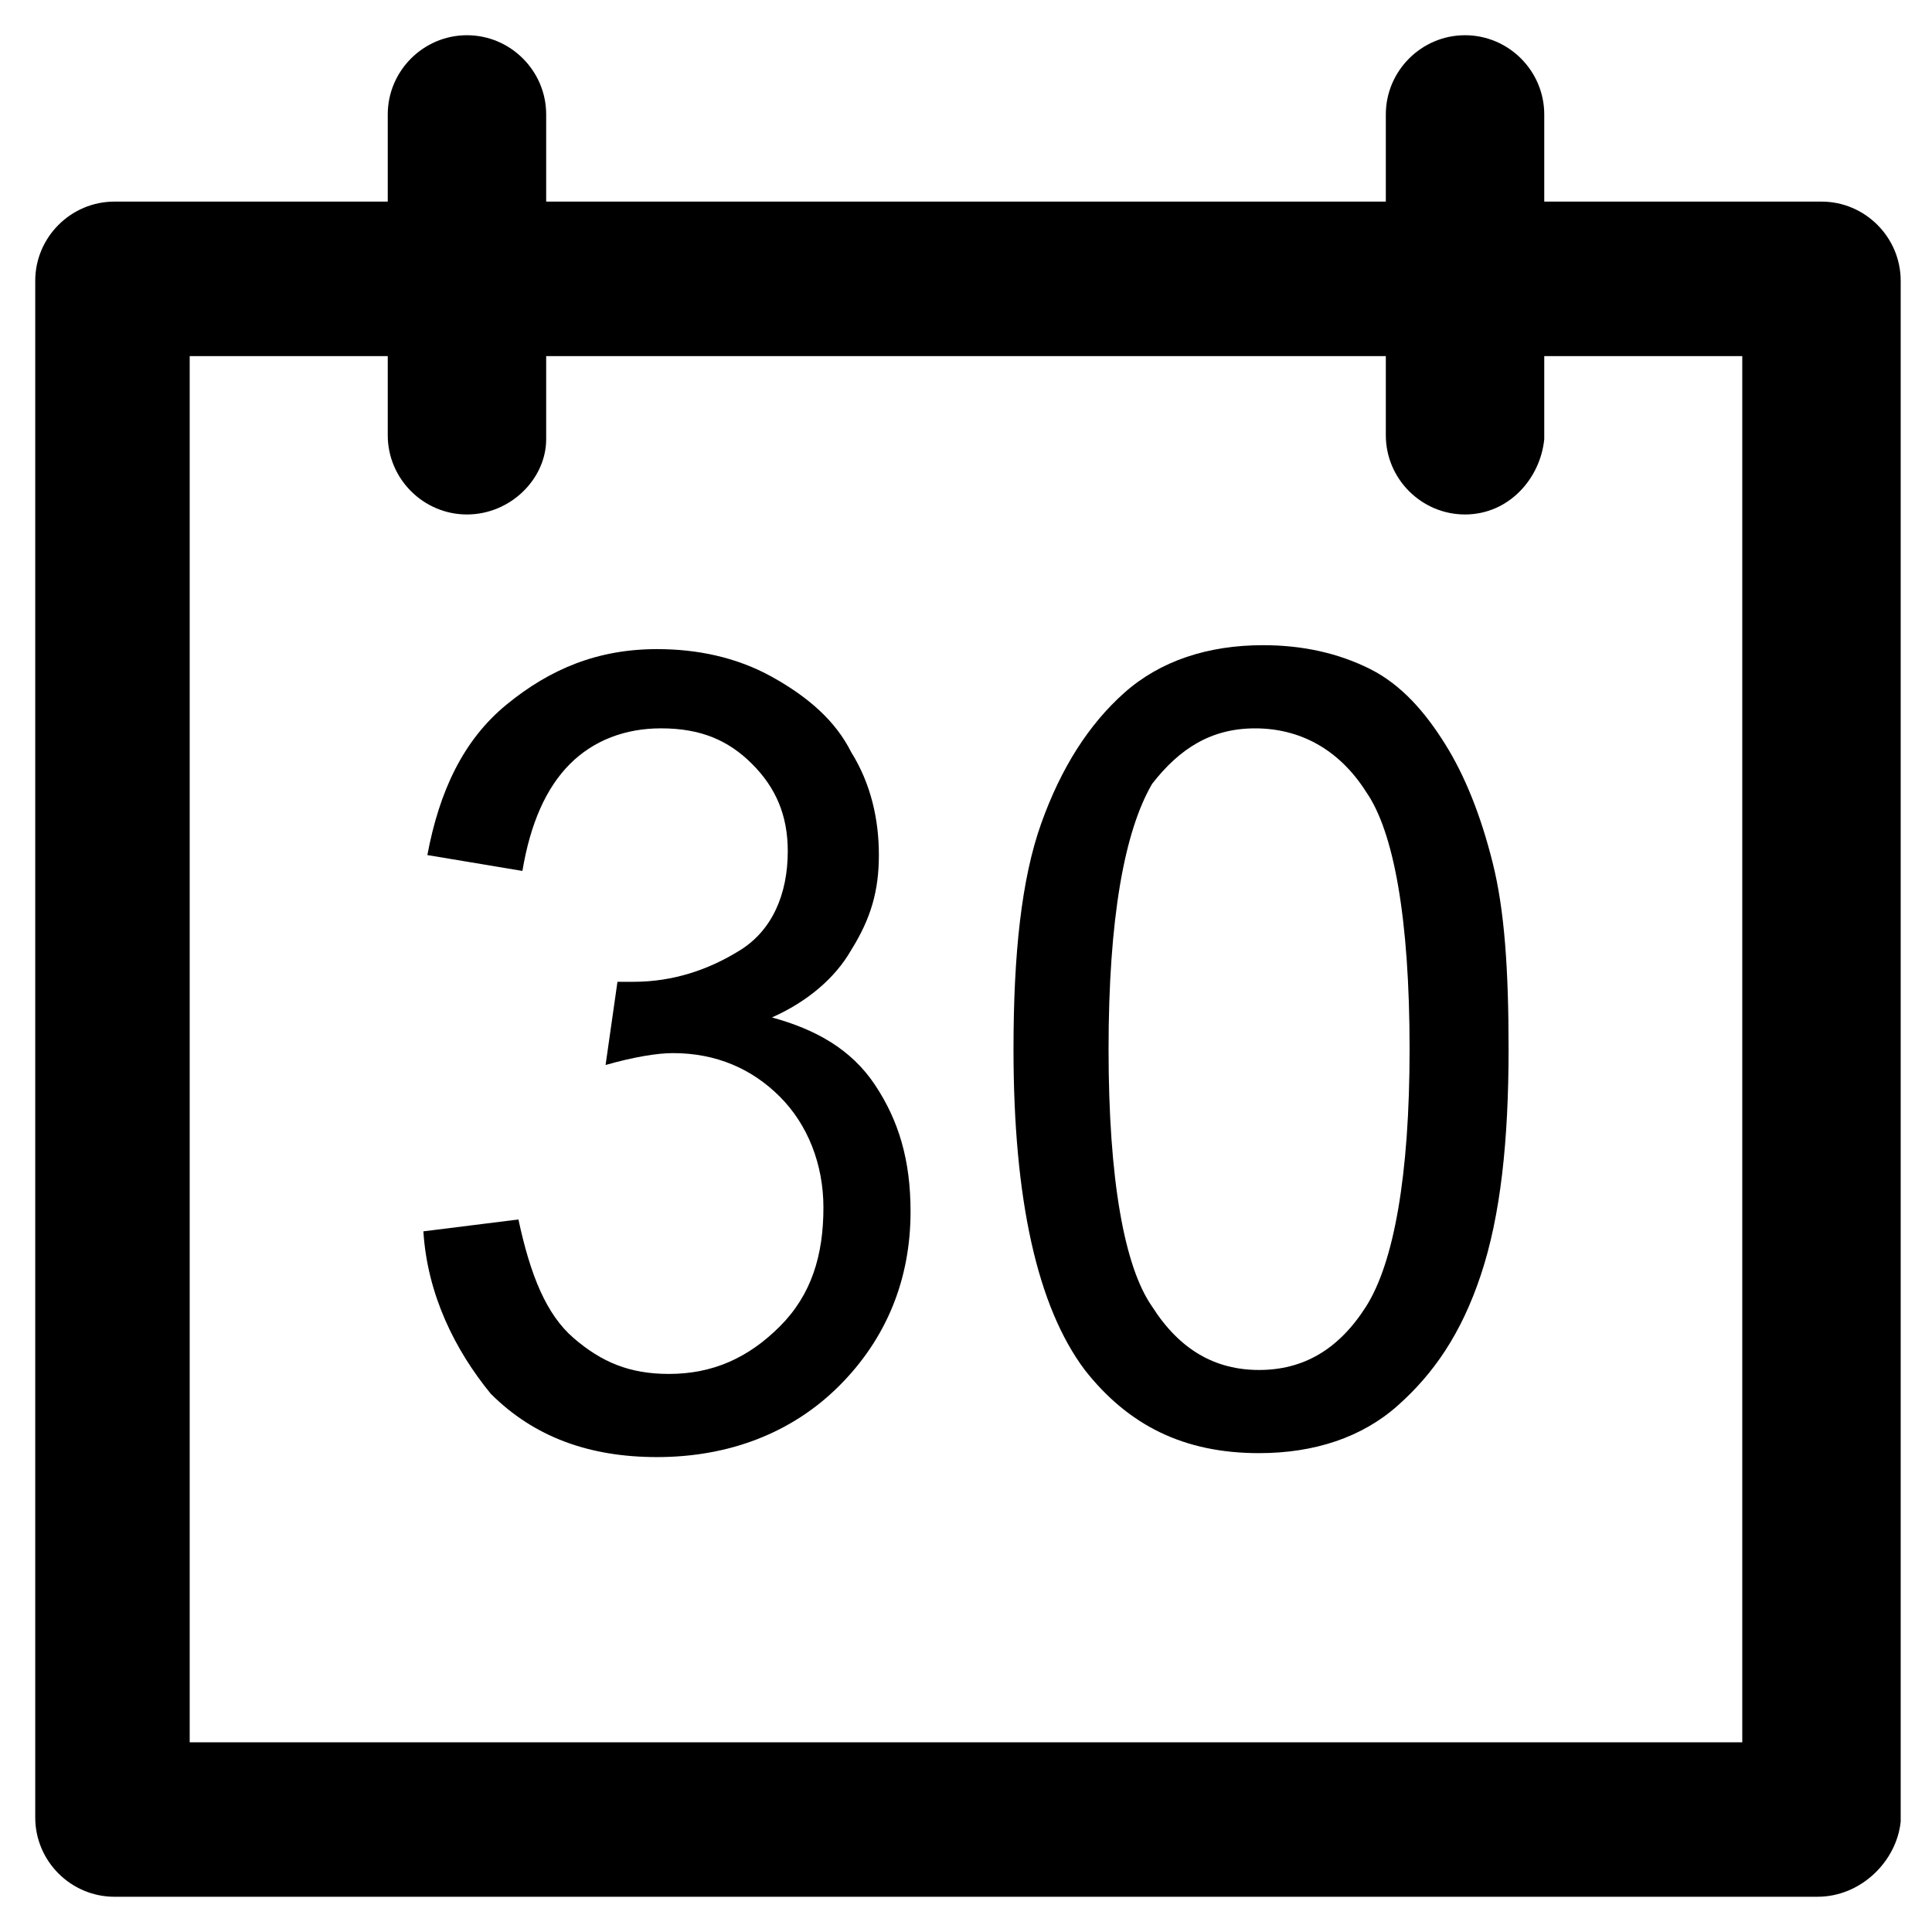 <?xml version="1.0" encoding="UTF-8"?>
<!-- The Best Svg Icon site in the world: iconSvg.co, Visit us! https://iconsvg.co -->
<svg fill="#000000" width="800px" height="800px" version="1.1" viewBox="144 144 512 512" xmlns="http://www.w3.org/2000/svg">
 <g>
  <path d="m625.66 646.66h-451.33c-11.547 0-20.992-9.445-20.992-20.992v-407.25c0-11.547 9.445-20.992 20.992-20.992h452.38c11.547 0 20.992 9.445 20.992 20.992v408.3c-1.047 10.492-10.496 19.941-22.039 19.941zm-431.39-40.934h411.45v-367.36h-411.45z"/>
  <path d="m267.75 280.34c-11.547 0-20.992-9.445-20.992-20.992v-85.02c0-11.547 9.445-20.992 20.992-20.992s20.992 9.445 20.992 20.992v86.066c0 10.5-9.449 19.945-20.992 19.945z"/>
  <path d="m532.25 280.34c-11.547 0-20.992-9.445-20.992-20.992v-85.02c0-11.547 9.445-20.992 20.992-20.992s20.992 9.445 20.992 20.992v86.066c-1.051 10.5-9.449 19.945-20.992 19.945z"/>
  <path d="m256.2 470.32 25.191-3.148c3.148 14.695 7.348 25.191 14.695 31.488s14.695 9.445 25.191 9.445c11.547 0 20.992-4.199 29.391-12.594 8.398-8.398 11.547-18.895 11.547-31.488 0-11.547-4.199-22.043-11.547-29.391-7.348-7.348-16.793-11.547-28.34-11.547-4.199 0-10.496 1.051-17.844 3.148l3.148-22.043h4.199c10.496 0 19.941-3.148 28.34-8.398 8.398-5.246 12.594-14.695 12.594-26.238 0-9.445-3.148-16.793-9.445-23.09s-13.645-9.445-24.141-9.445c-9.445 0-17.844 3.148-24.141 9.445s-10.496 15.742-12.594 28.34l-25.191-4.199c3.148-16.793 9.445-30.438 20.992-39.887 11.547-9.445 24.141-14.695 39.887-14.695 10.496 0 20.992 2.098 30.438 7.348 9.445 5.246 16.793 11.547 20.992 19.941 5.246 8.398 7.348 17.844 7.348 27.289 0 9.445-2.098 16.793-7.348 25.191-4.199 7.348-11.547 13.645-20.992 17.844 11.547 3.148 20.992 8.398 27.289 17.844 6.297 9.445 9.445 19.941 9.445 33.586 0 17.844-6.297 33.586-18.895 46.184-12.594 12.594-29.391 18.895-48.281 18.895-17.844 0-32.539-5.246-44.082-16.793-9.449-11.543-16.797-26.234-17.848-43.031z"/>
  <path d="m412.59 422.04c0-25.191 2.098-45.133 7.348-59.828 5.246-14.695 12.594-26.238 22.043-34.637 9.445-8.398 22.043-12.594 36.734-12.594 10.496 0 19.941 2.098 28.34 6.297 8.398 4.199 14.695 11.547 19.941 19.941 5.246 8.398 9.445 18.895 12.594 31.488s4.199 28.34 4.199 49.332c0 24.141-2.098 44.082-7.348 59.828-5.246 15.742-12.594 26.238-22.043 34.637-9.445 8.398-22.043 12.594-36.734 12.594-19.941 0-34.637-7.348-46.184-22.043-12.594-16.789-18.891-45.129-18.891-85.016zm25.191 0c0 34.637 4.199 57.727 11.547 68.223 7.348 11.547 16.793 16.793 28.34 16.793s20.992-5.246 28.34-16.793c7.348-11.547 11.547-34.637 11.547-68.223 0-34.637-4.199-57.727-11.547-68.223-7.348-11.547-17.844-16.793-29.391-16.793s-19.941 5.246-27.289 14.695c-7.348 12.594-11.547 35.684-11.547 70.32z"/>
 </g>
</svg>